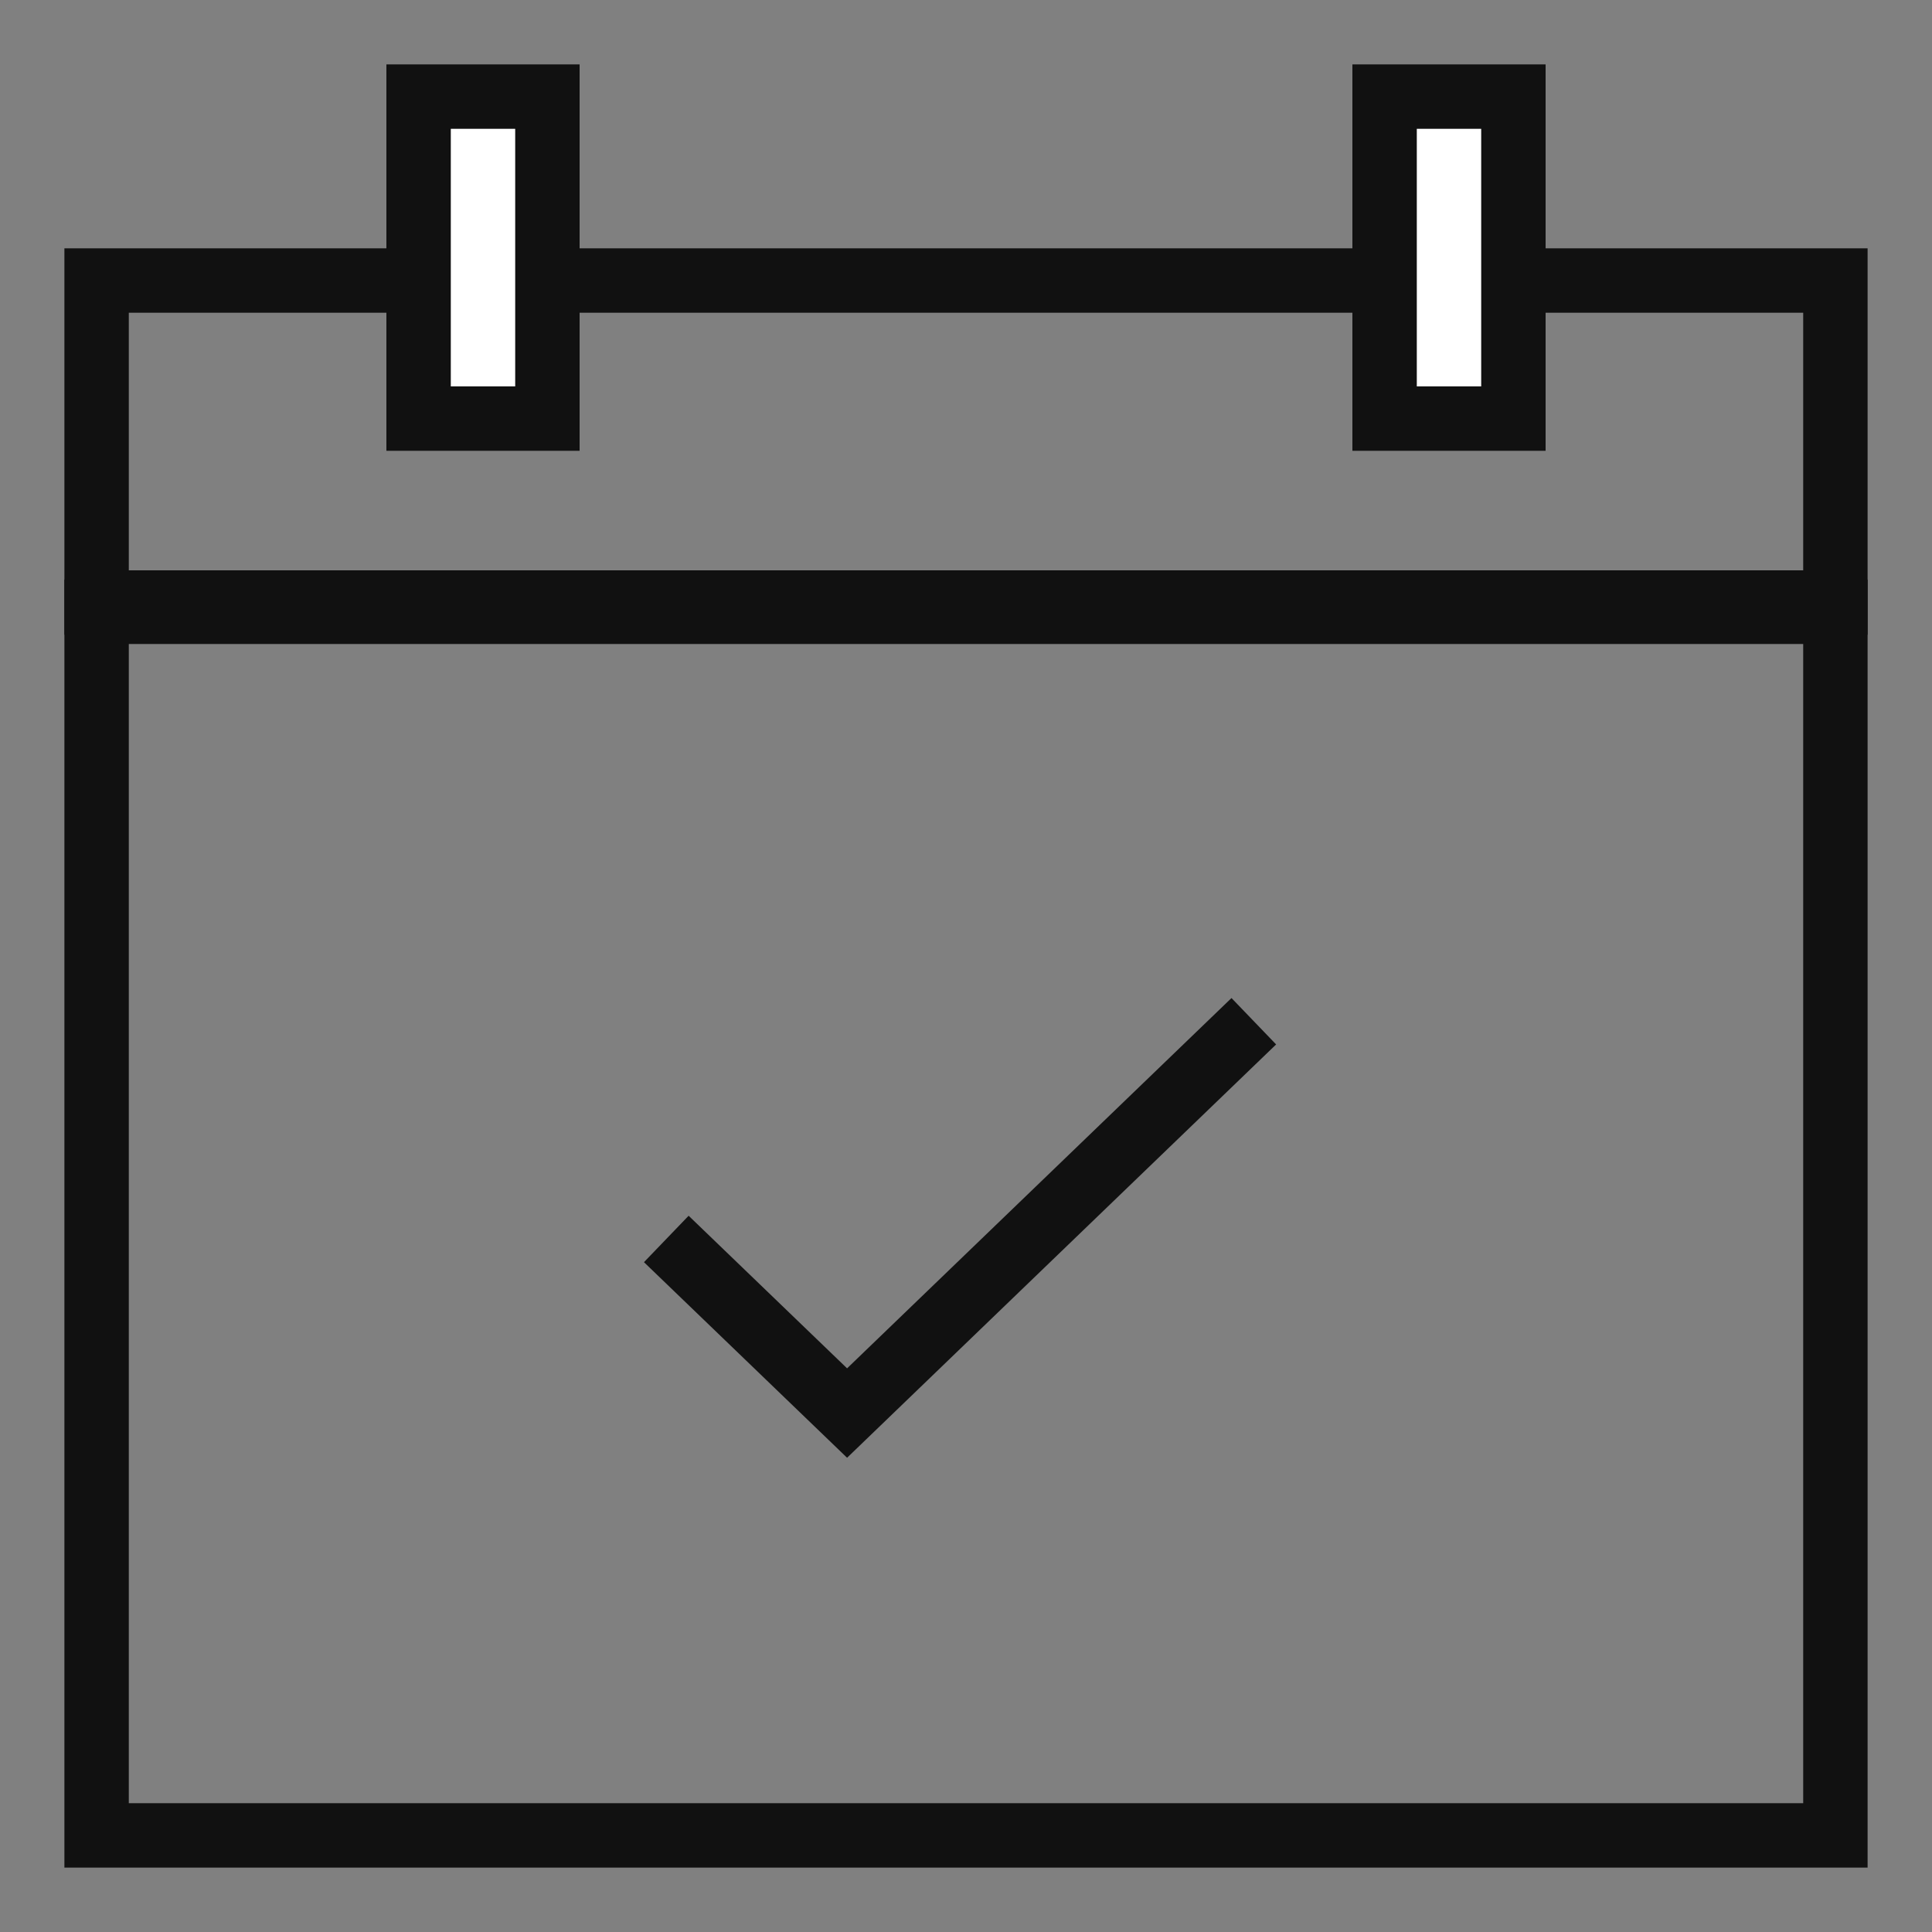 <svg xmlns="http://www.w3.org/2000/svg" width="60" height="60" viewBox="0 0 60 60"><rect x="0" y="0" width="60" height="60" fill="#808080" stroke="none"/><g transform="translate(15310 -1806)"><rect width="60" height="60" transform="translate(-15310 1806)" fill="#c2d7f2" opacity="0"/><g transform="translate(-15308 1808)"><path d="M26.055,41.749l-6.308-6.074,1.387-1.442,4.921,4.739,11.938-11.5,1.386,1.441Z" transform="translate(-1.748 1.523)" fill="#111"/><path d="M2,17.685H54v36H2Zm-2,38H56v-40H0Z" transform="translate(0 0.315)" fill="#111"/><path d="M2,7.712H54v8H2Zm-2,10H56v-12H0Z" fill="#111"/><rect width="4" height="10" transform="translate(11 1)" fill="#fff"/><path d="M12,2h2v8H12ZM10,12h6V0H10Z" fill="#111"/><rect width="4" height="10" transform="translate(41 1)" fill="#fff"/><path d="M42,2h2v8H42ZM40,12h6V0H40Z" fill="#111"/></g></g></svg>